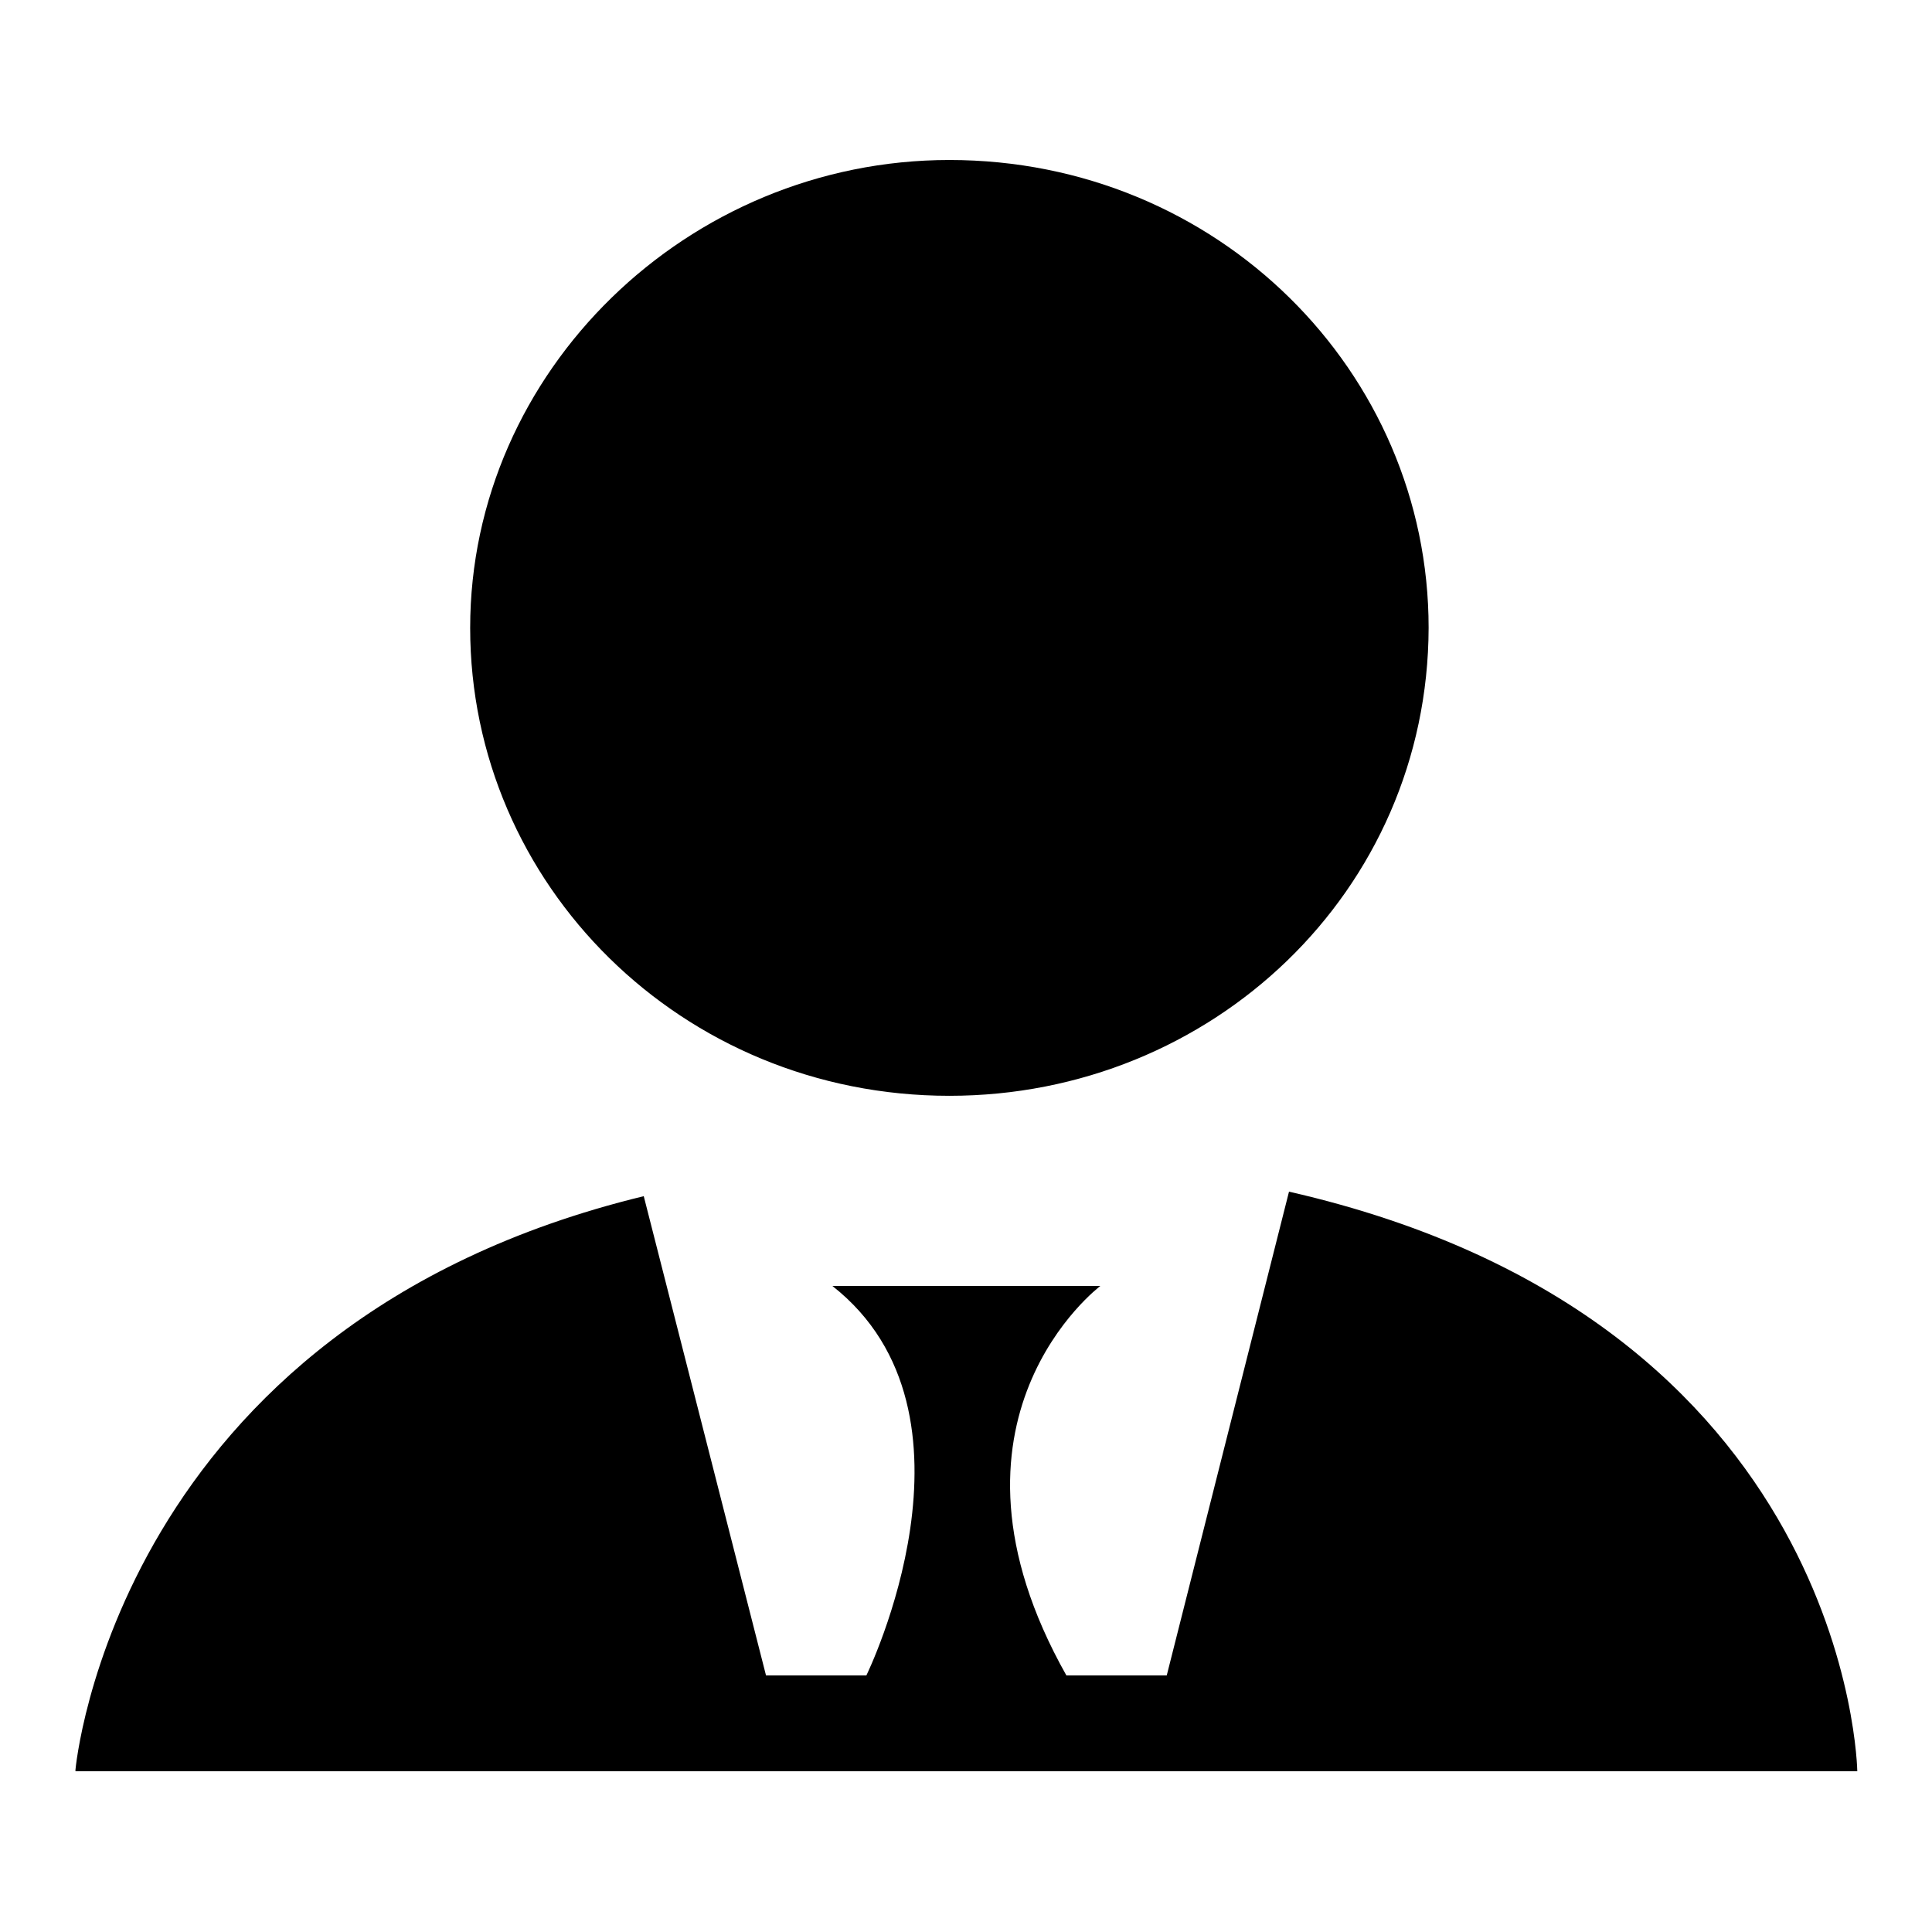 <?xml version="1.0" encoding="utf-8"?>
<!-- Svg Vector Icons : http://www.onlinewebfonts.com/icon -->
<!DOCTYPE svg PUBLIC "-//W3C//DTD SVG 1.1//EN" "http://www.w3.org/Graphics/SVG/1.1/DTD/svg11.dtd">
<svg version="1.1" xmlns="http://www.w3.org/2000/svg" xmlns:xlink="http://www.w3.org/1999/xlink" x="0px" y="0px" viewBox="0 0 256 256" enable-background="new 0 0 256 256" xml:space="preserve">
<g><g><path fill="#000000" d="M10,234.5c0,0,5.2-59,75.3-76l16.2,63.5h13.3c0,0,17-34.7-4.5-51.6h35.5c0,0-23.6,17.7-4.5,51.6h13.3l16.2-64.1c74.5,17,75.3,76.8,75.3,76.8H10V234.5z M125.8,145.2c-35.5,0-63.5-28-63.5-62c0-34,28.8-62,63.5-62c35.5,0,63.5,28,63.5,62C189.2,118.1,160.6,145.2,125.8,145.2z"/></g></g>
</svg>